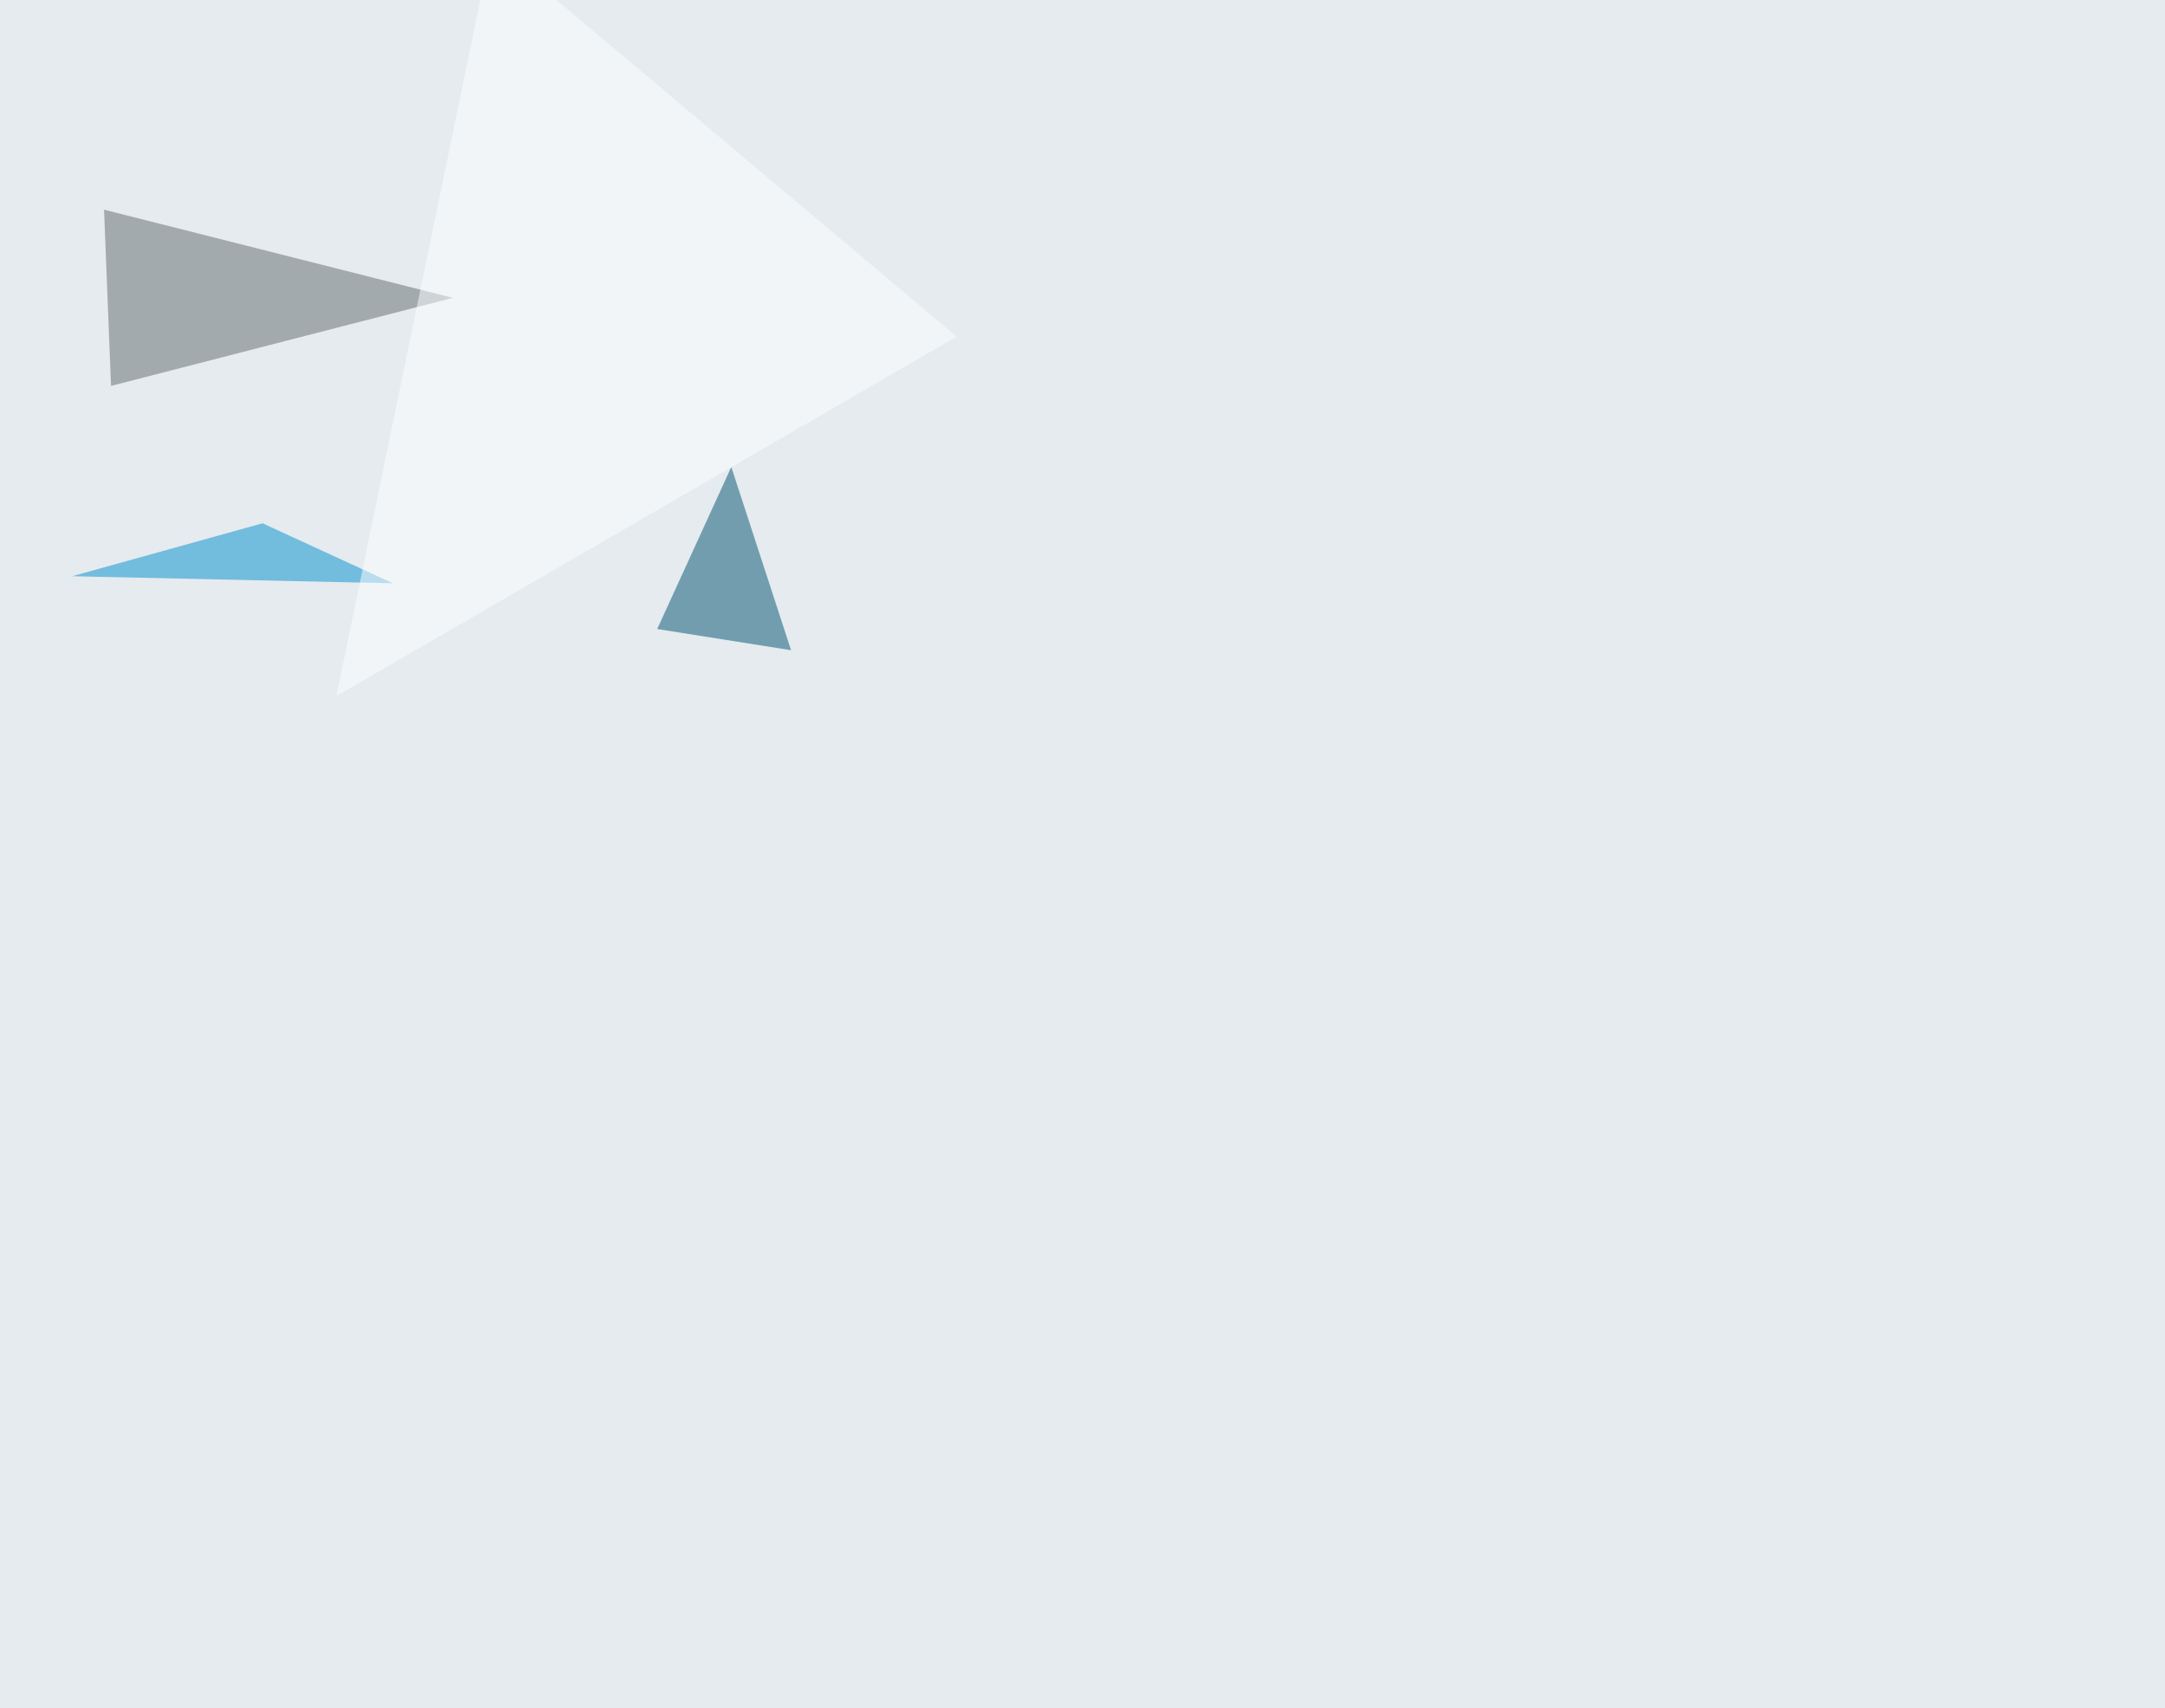 <svg xmlns="http://www.w3.org/2000/svg" width="1800" height="1420" ><filter id="a"><feGaussianBlur stdDeviation="55"/></filter><rect width="100%" height="100%" fill="#e5ebef"/><g filter="url(#a)"><g fill-opacity=".5"><path fill="#636b6e" d="M376.5 247.6l-290-73.3 5.8 146.5z"/><path fill="#005071" d="M608 388.2l-61.6 134.7 111.3 17.6z"/><path fill="#008ecf" d="M60 479l266.7 5.9L218.3 435z"/><path fill="#fff" d="M795.4 279.8L408.7-45.4l-129 624z"/></g></g></svg>